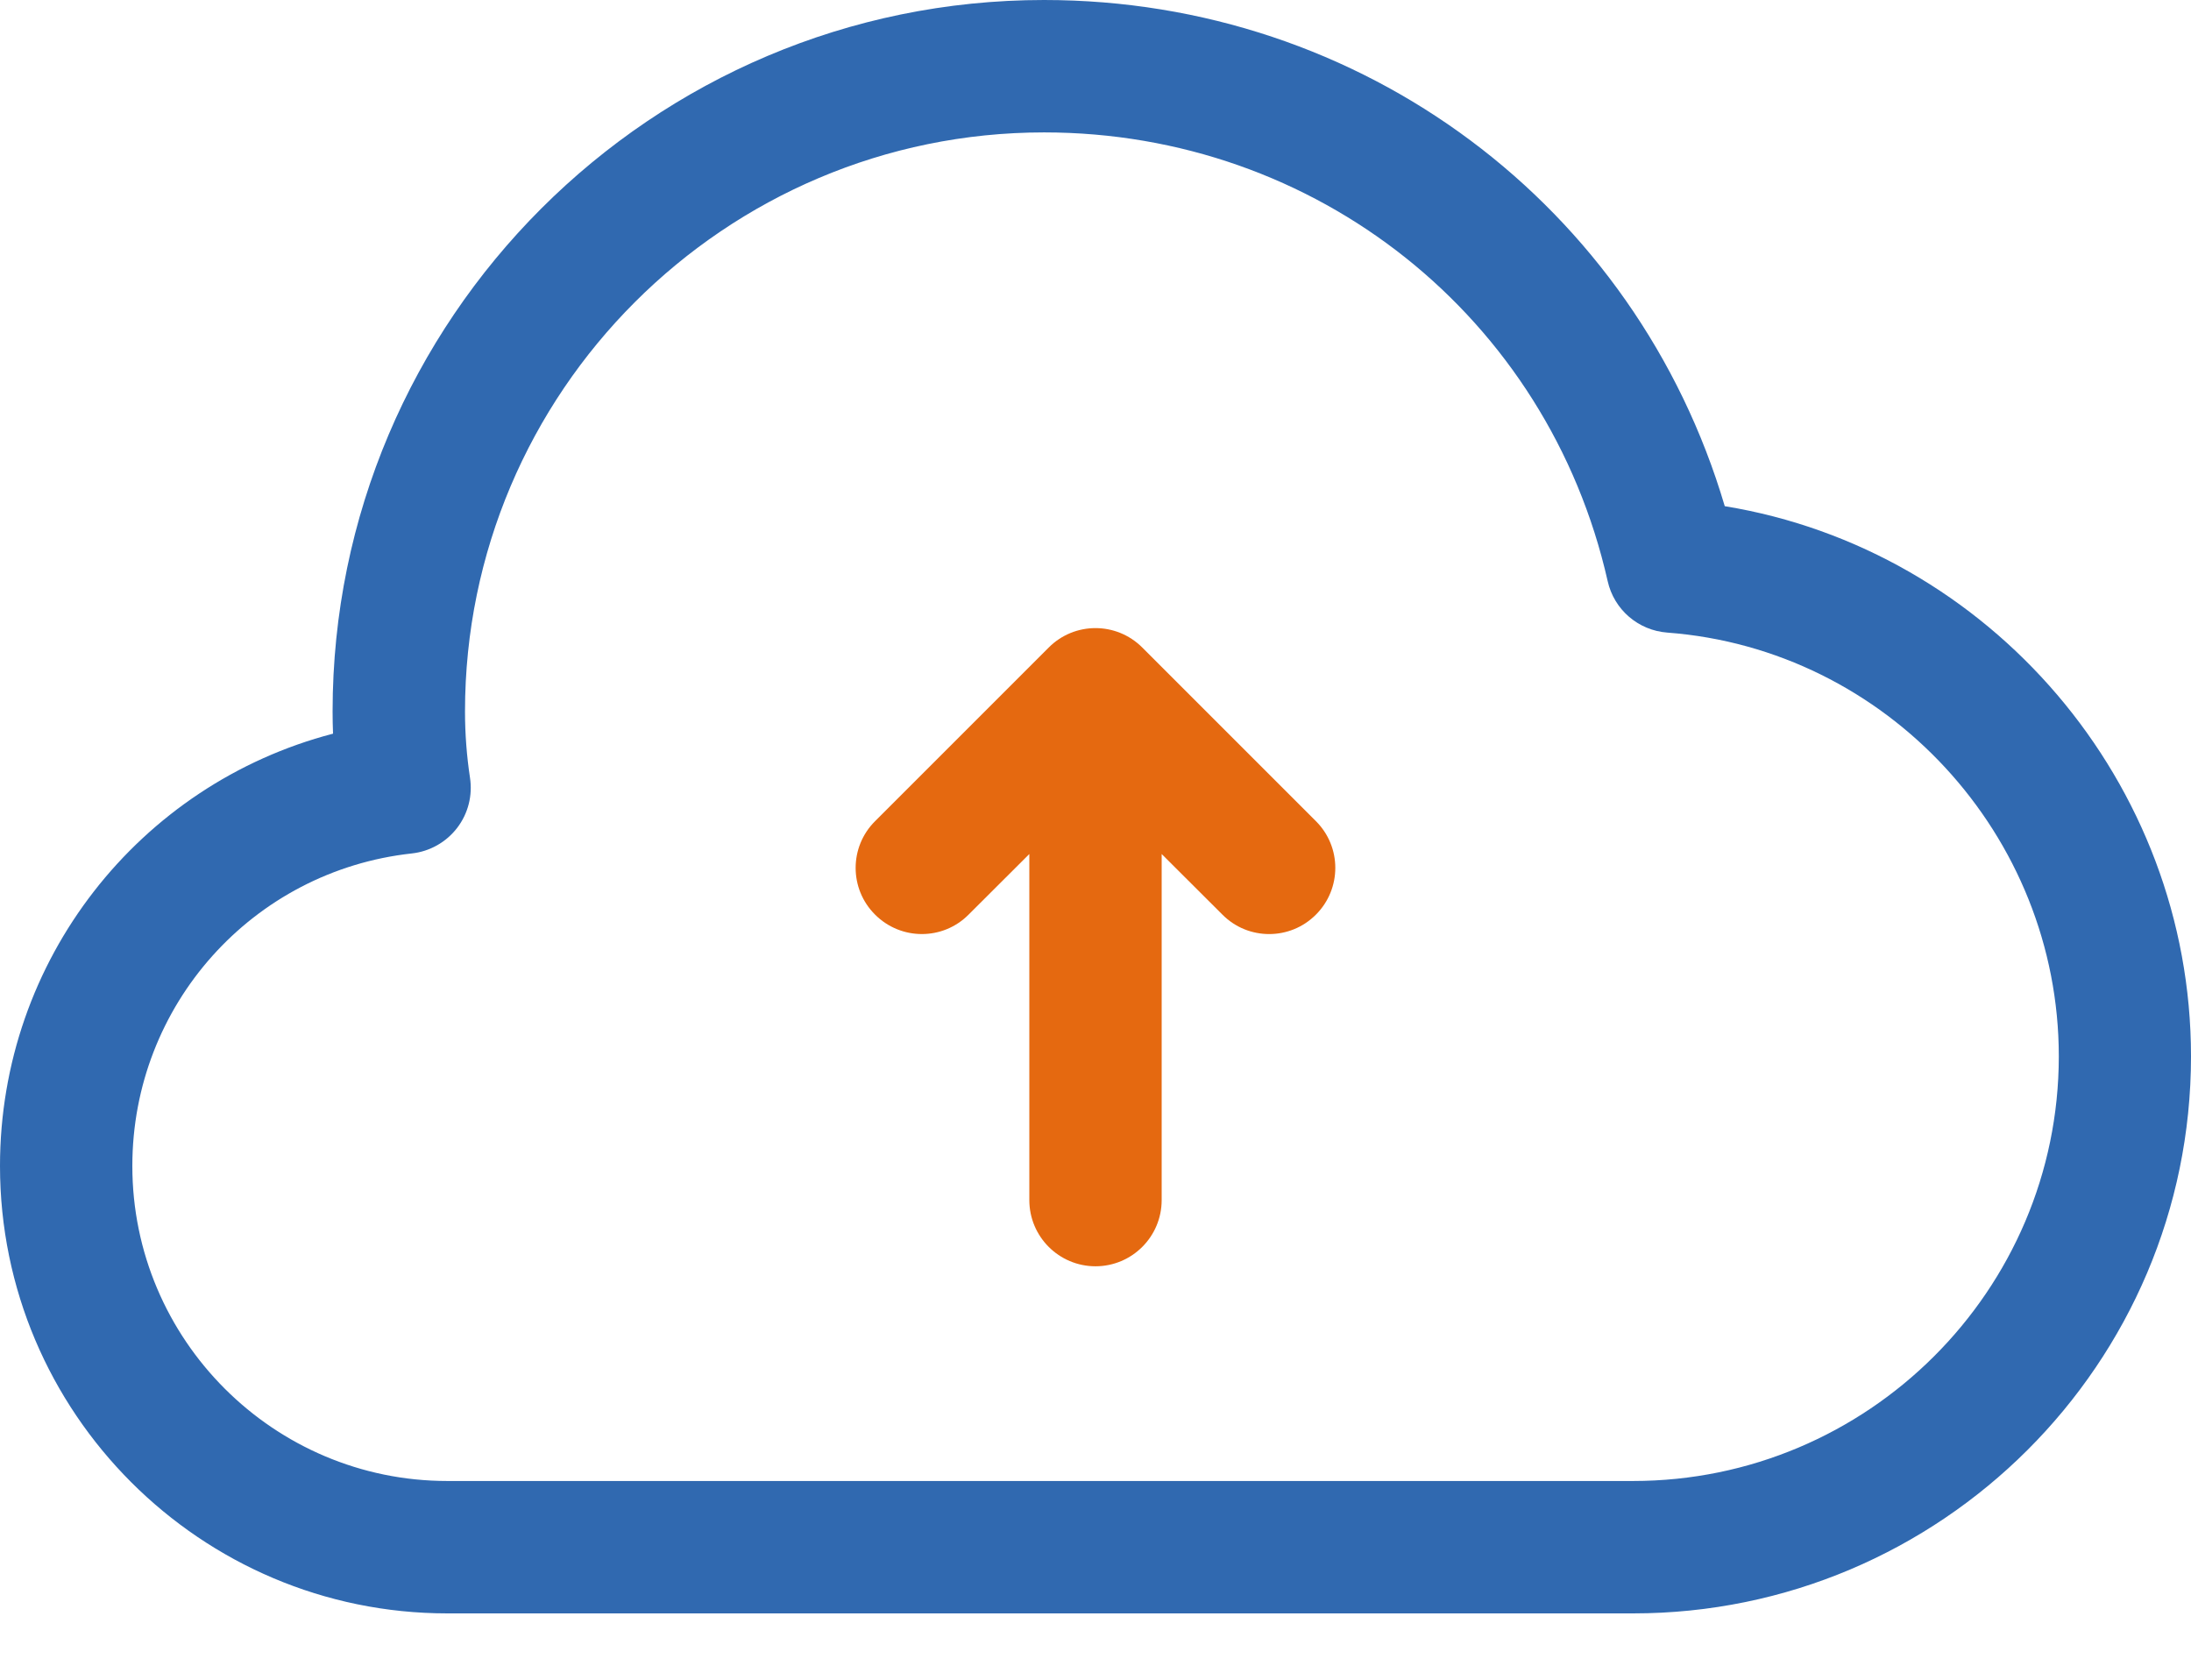 <svg width="30" height="23" viewBox="0 0 30 23" fill="none" xmlns="http://www.w3.org/2000/svg">
<g clip-path="url(#clip0_1341_8715)">
<path d="M15.64 8.866C15.286 8.512 14.713 8.512 14.36 8.866L11.982 11.244C11.627 11.597 11.627 12.171 11.982 12.524C12.336 12.878 12.909 12.879 13.262 12.524L14.094 11.694V16.433C14.094 16.933 14.5 17.339 15 17.339C15.5 17.339 15.906 16.933 15.906 16.433V11.694L16.738 12.524C16.915 12.702 17.146 12.79 17.378 12.79C17.609 12.79 17.841 12.702 18.018 12.524C18.372 12.17 18.372 11.597 18.018 11.244L15.64 8.866Z" fill="#E56910"/>
<path d="M23.616 6.931C22.401 2.819 18.656 0 14.295 0C8.925 0 4.554 4.369 4.554 9.741C4.554 9.844 4.556 9.945 4.56 10.046C1.907 10.738 0 13.143 0 15.965C0 19.343 2.747 22.092 6.126 22.092H22.36C26.573 22.092 30 18.672 30 14.465C30 10.715 27.245 7.525 23.616 6.931ZM22.36 20.279H6.126C3.747 20.279 1.812 18.344 1.812 15.965C1.812 13.765 3.457 11.925 5.639 11.686C5.884 11.659 6.108 11.533 6.259 11.337C6.41 11.14 6.473 10.892 6.435 10.647C6.391 10.356 6.367 10.051 6.367 9.742C6.367 5.37 9.924 1.813 14.296 1.813C18.022 1.813 21.195 4.34 22.013 7.958C22.1 8.347 22.431 8.632 22.829 8.662C25.835 8.888 28.19 11.437 28.19 14.466C28.188 17.671 25.573 20.279 22.36 20.279Z" fill="#3069B0"/>
</g>
<defs>
<clipPath id="clip0_1341_8715">
<rect width="30" height="22.092" fill="white"/>
</clipPath>
</defs>
</svg>
